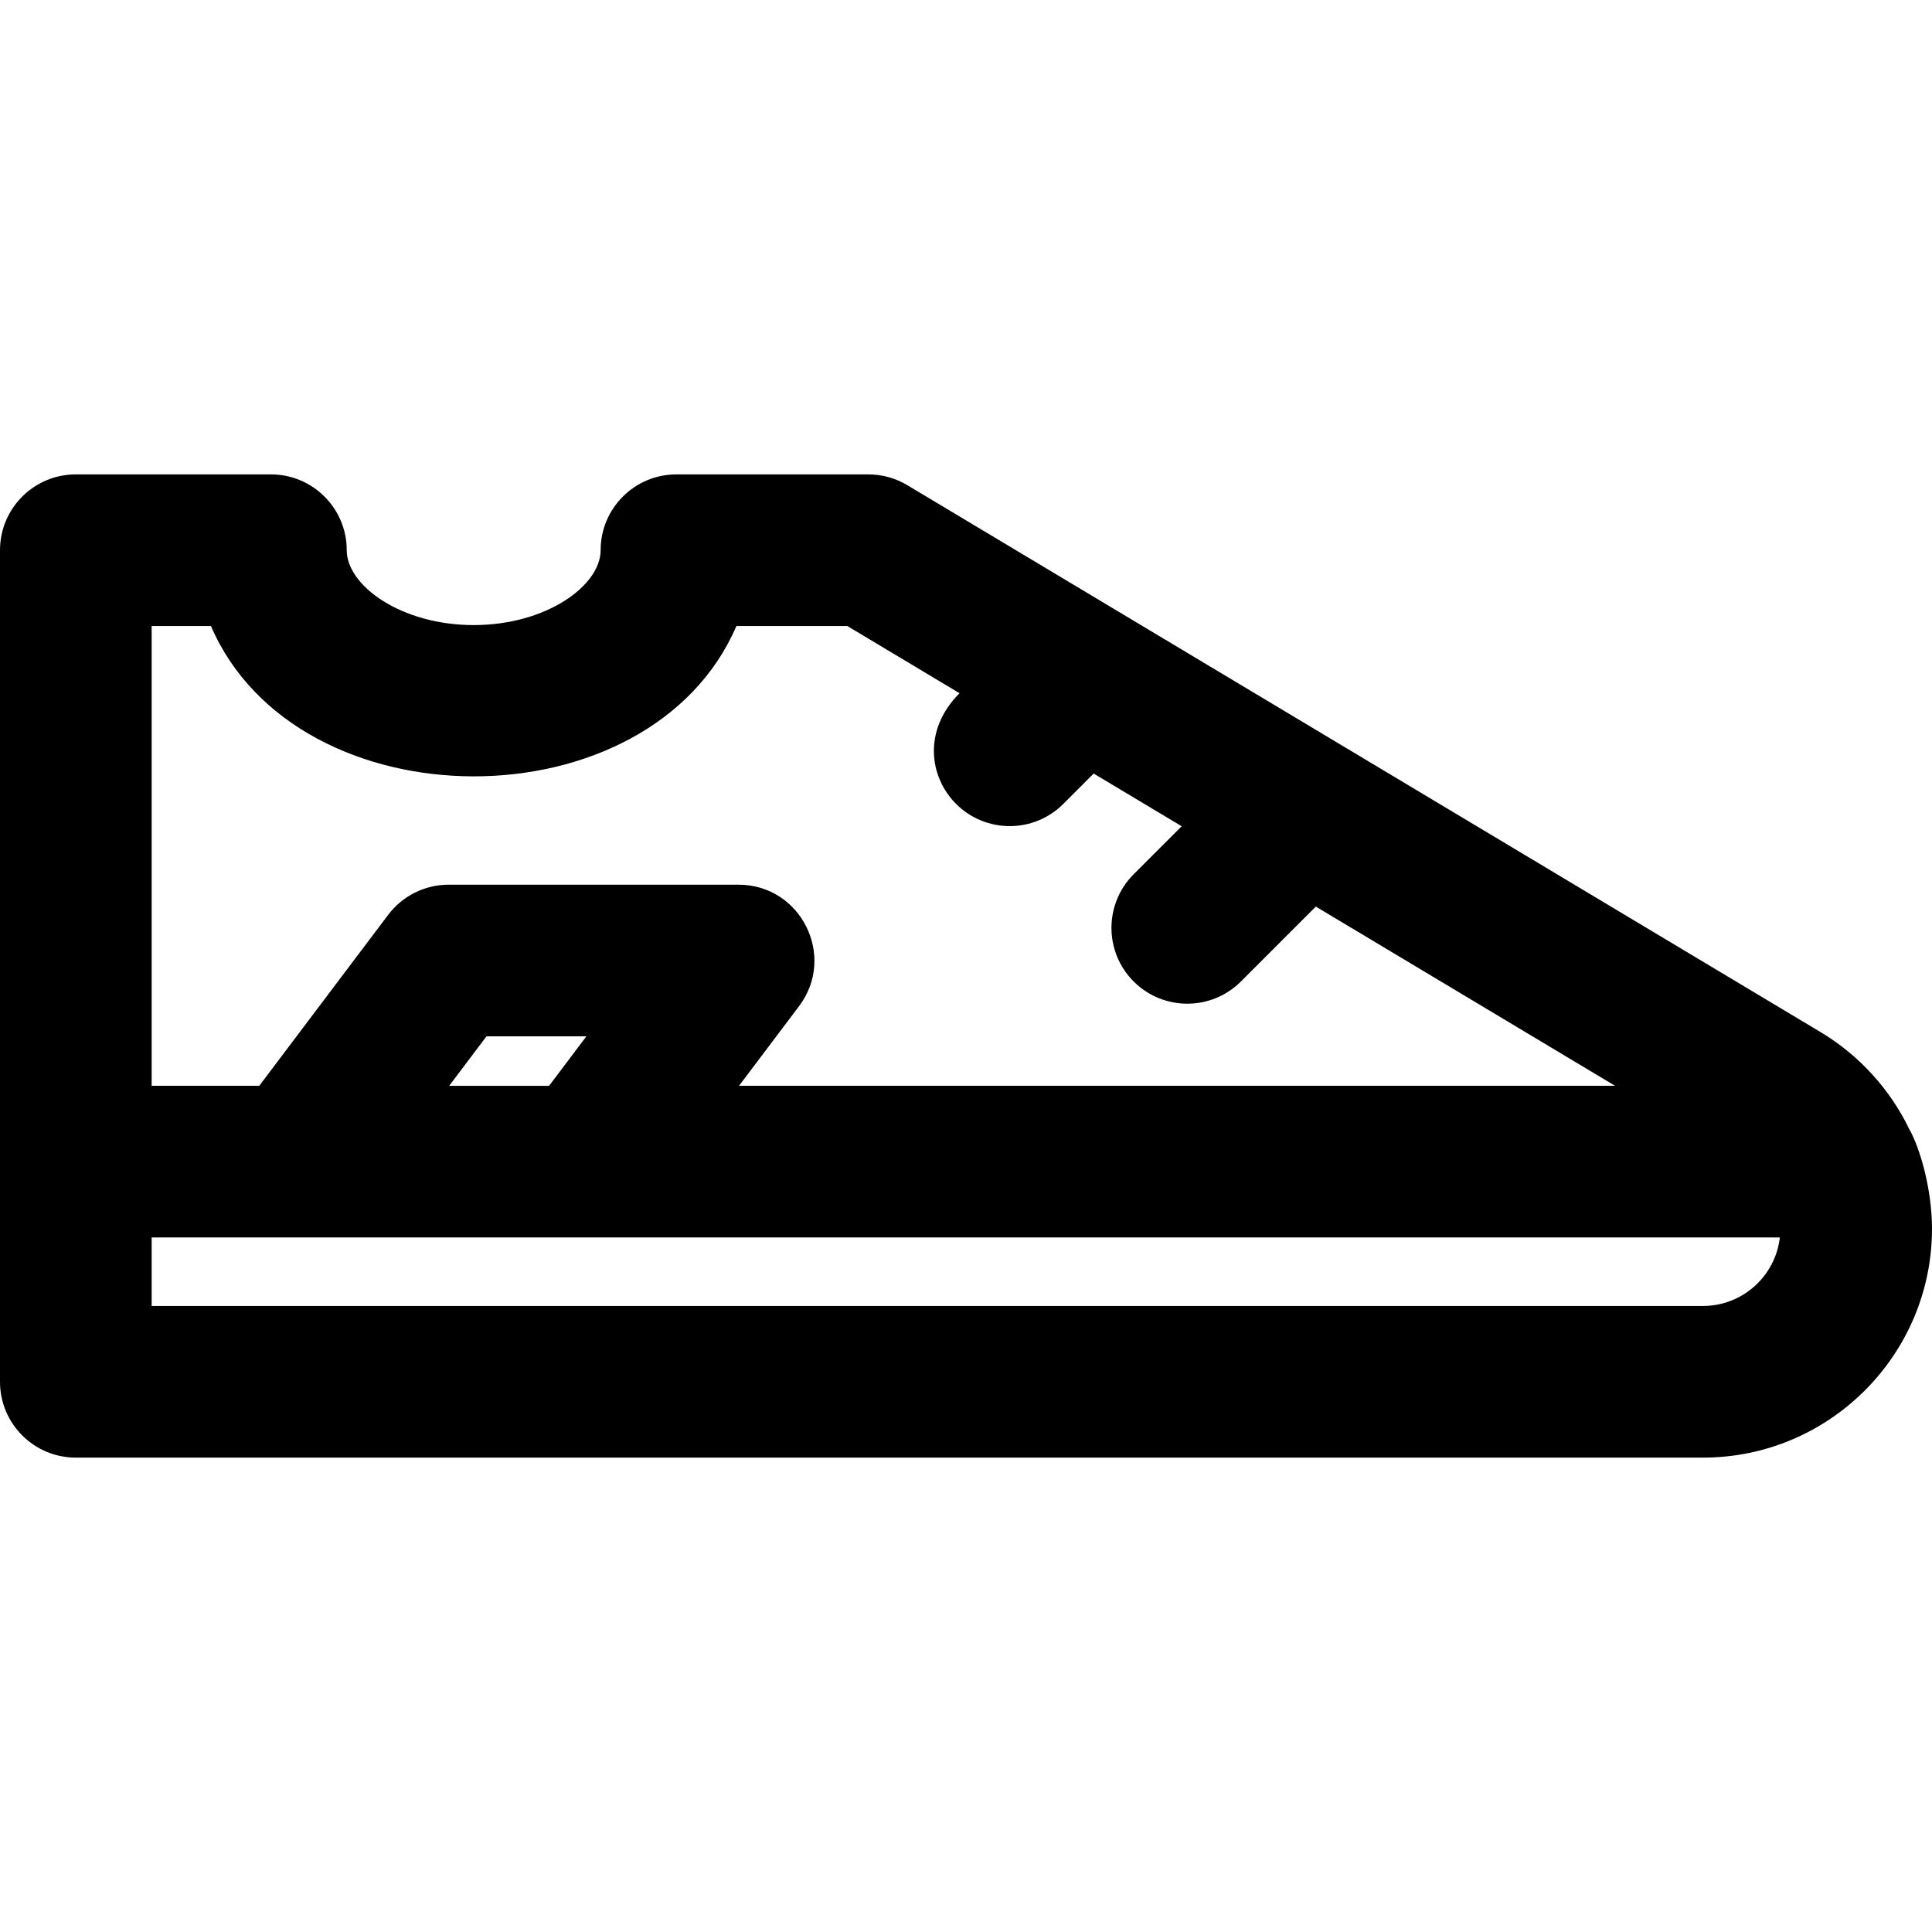 <?xml version="1.0" encoding="iso-8859-1"?>
<!-- Uploaded to: SVG Repo, www.svgrepo.com, Generator: SVG Repo Mixer Tools -->
<svg fill="#000000" height="800px" width="800px" version="1.1" id="Layer_1" xmlns="http://www.w3.org/2000/svg" xmlns:xlink="http://www.w3.org/1999/xlink" 
	 viewBox="0 0 512.001 512.001" xml:space="preserve">
<g>
	<g>
		<path d="M505.89,299.058c-4.934-10.181-13.028-19.319-23.397-25.528L240.442,128.573c-3.12-1.869-6.688-2.855-10.325-2.855
			h-50.848c-11.098,0-20.095,8.997-20.095,20.095c0,9.364-14.388,19.839-33.643,19.839c-19.255,0-33.643-10.473-33.643-19.839
			c0-11.098-8.997-20.095-20.095-20.095h-51.7C8.997,125.718,0,134.715,0,145.813c0,2.74,0,217.403,0,220.375
			c0,11.098,8.997,20.095,20.095,20.095h431.219c33.463,0,60.688-27.224,60.688-60.688C512,315.291,508.861,304.258,505.89,299.058z
			 M40.19,165.908h15.713c22.85,53.006,116.318,53.218,139.258,0h29.399l29.728,17.803c-9.734,9.735-8.081,22.169-0.915,29.333
			c7.848,7.848,20.57,7.848,28.418,0l8.045-8.045l23.322,13.967l-12.721,12.721c-7.848,7.846-7.848,20.57,0,28.418
			c7.848,7.848,20.57,7.846,28.418,0l19.851-19.851l79.311,47.497h-232.17l15.915-21.106c9.963-13.213,0.518-32.193-16.045-32.193
			H118.91c-6.307,0-12.248,2.961-16.045,7.996l-34.16,45.303H40.19V165.908z M155.397,274.642l-9.885,13.11h-26.473l9.885-13.11
			H155.397z M451.314,346.094H40.19v-18.152c7.623,0,423.874,0,431.488,0C470.51,338.143,461.822,346.094,451.314,346.094z"/>
	</g>
</g>
</svg>